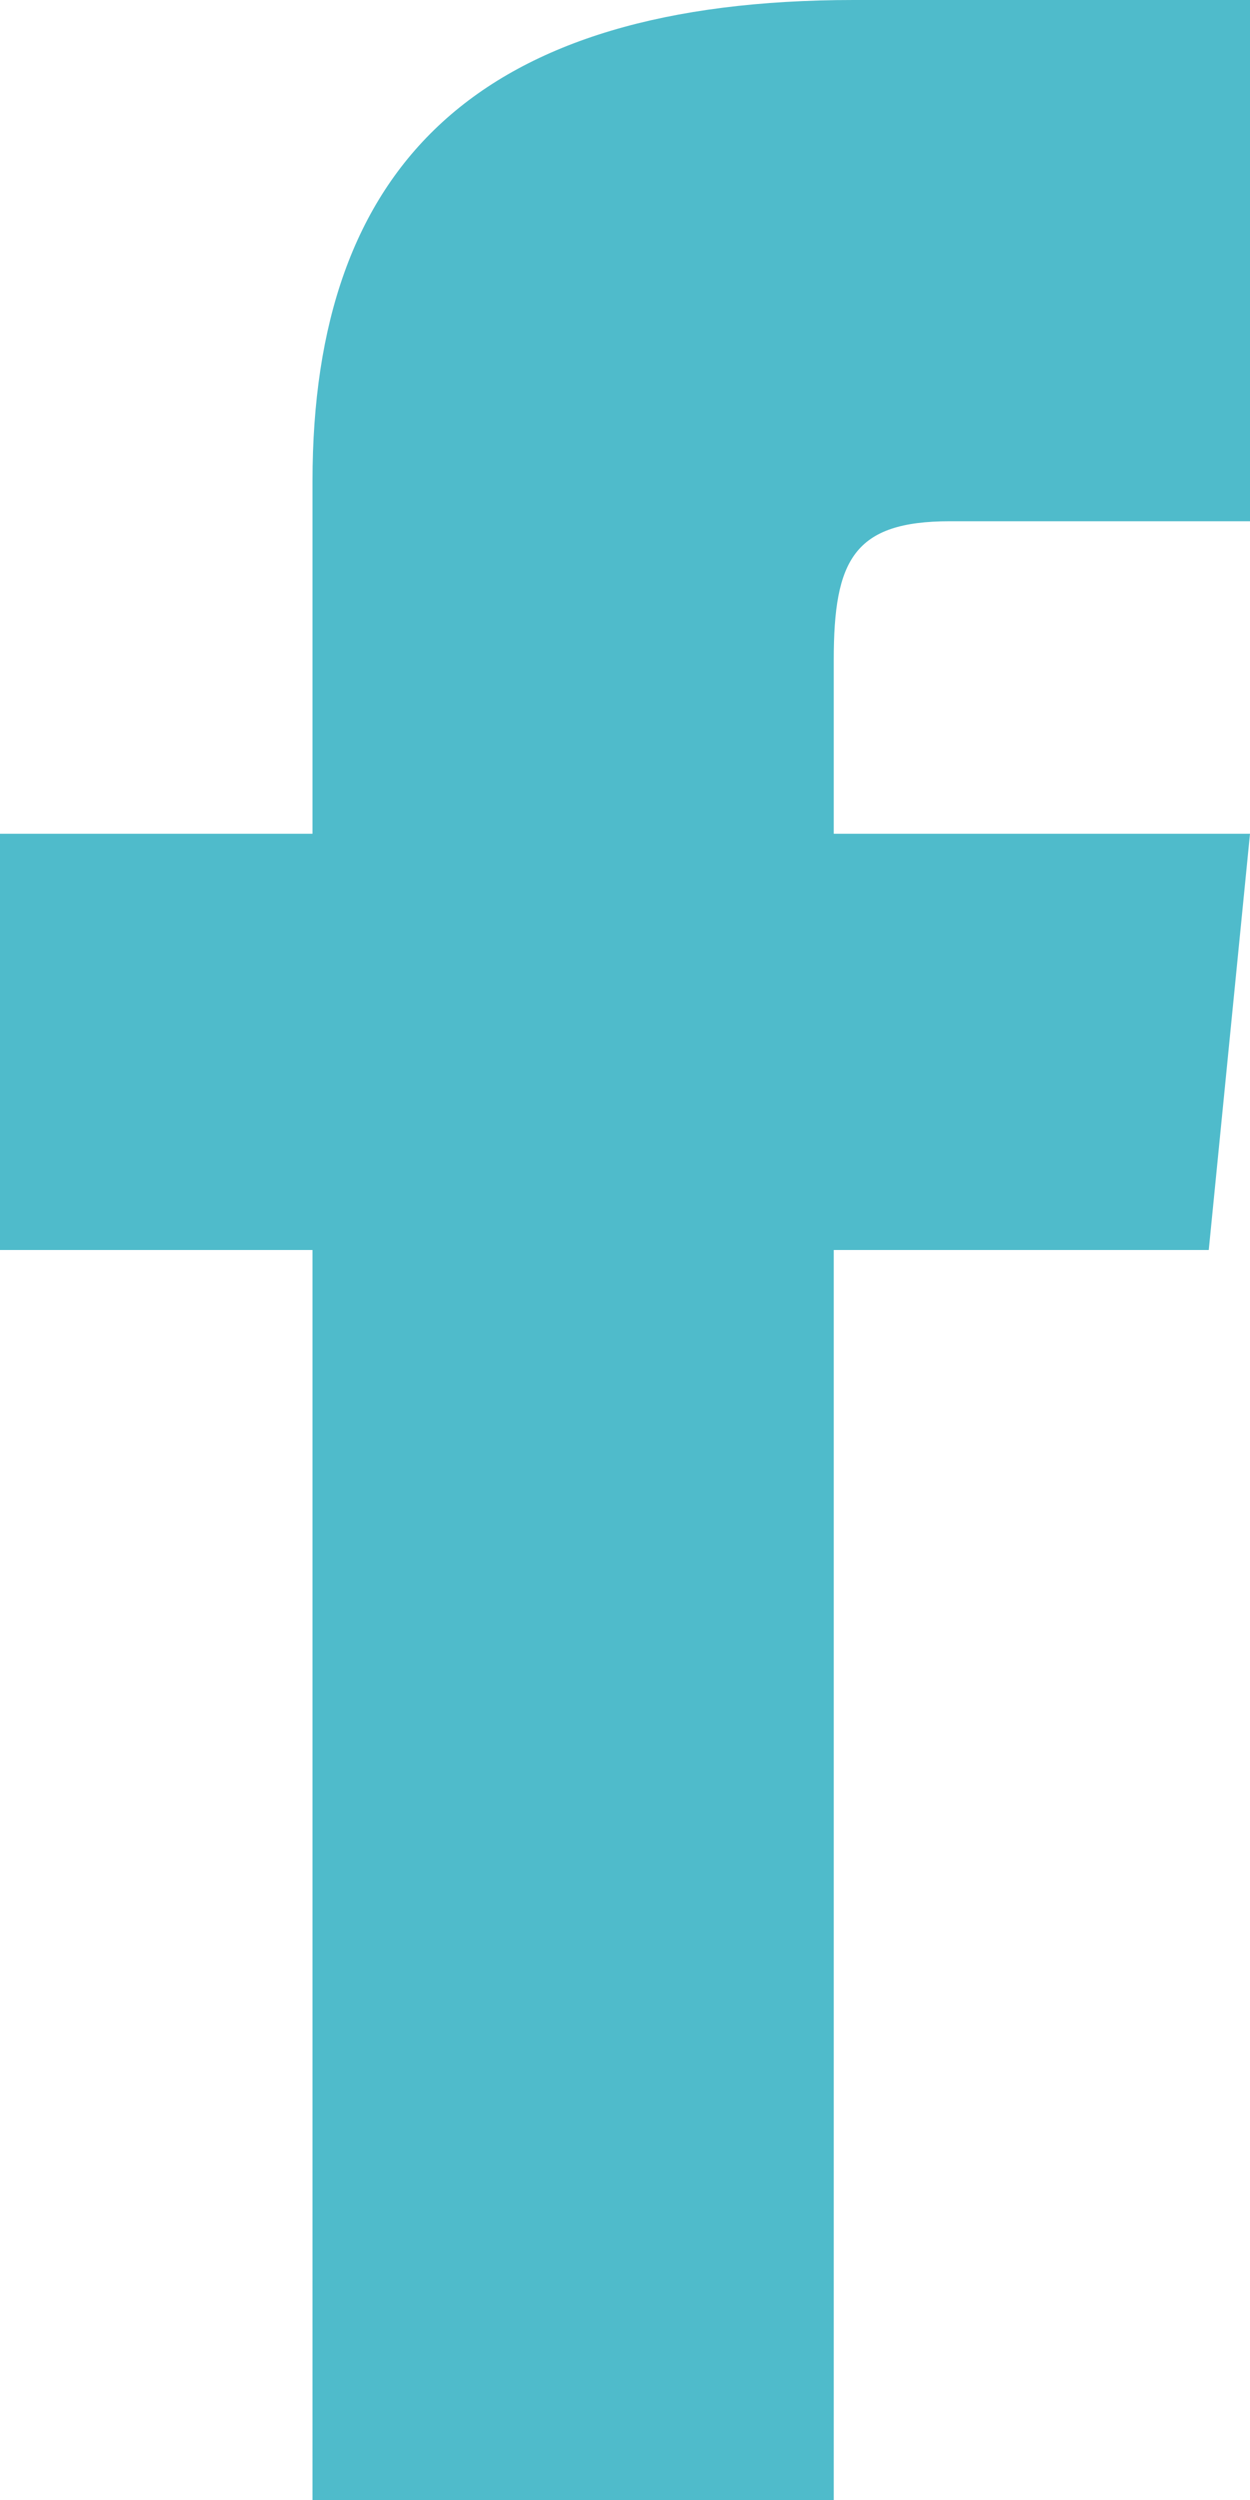 <svg xmlns="http://www.w3.org/2000/svg" viewBox="0 0 10 20"><defs><style>.cls-1{fill:#4fbbcb;}</style></defs><g id="Layer_2" data-name="Layer 2"><g id="Layer_1-2" data-name="Layer 1"><path id="facebook-1" class="cls-1" d="M2.5,6.67H0V10H2.5V20H6.67V10h3L10,6.67H6.67V5.28c0-.8.16-1.11.93-1.11H10V0H6.83C3.83,0,2.5,1.32,2.5,3.85Z"/></g></g></svg>